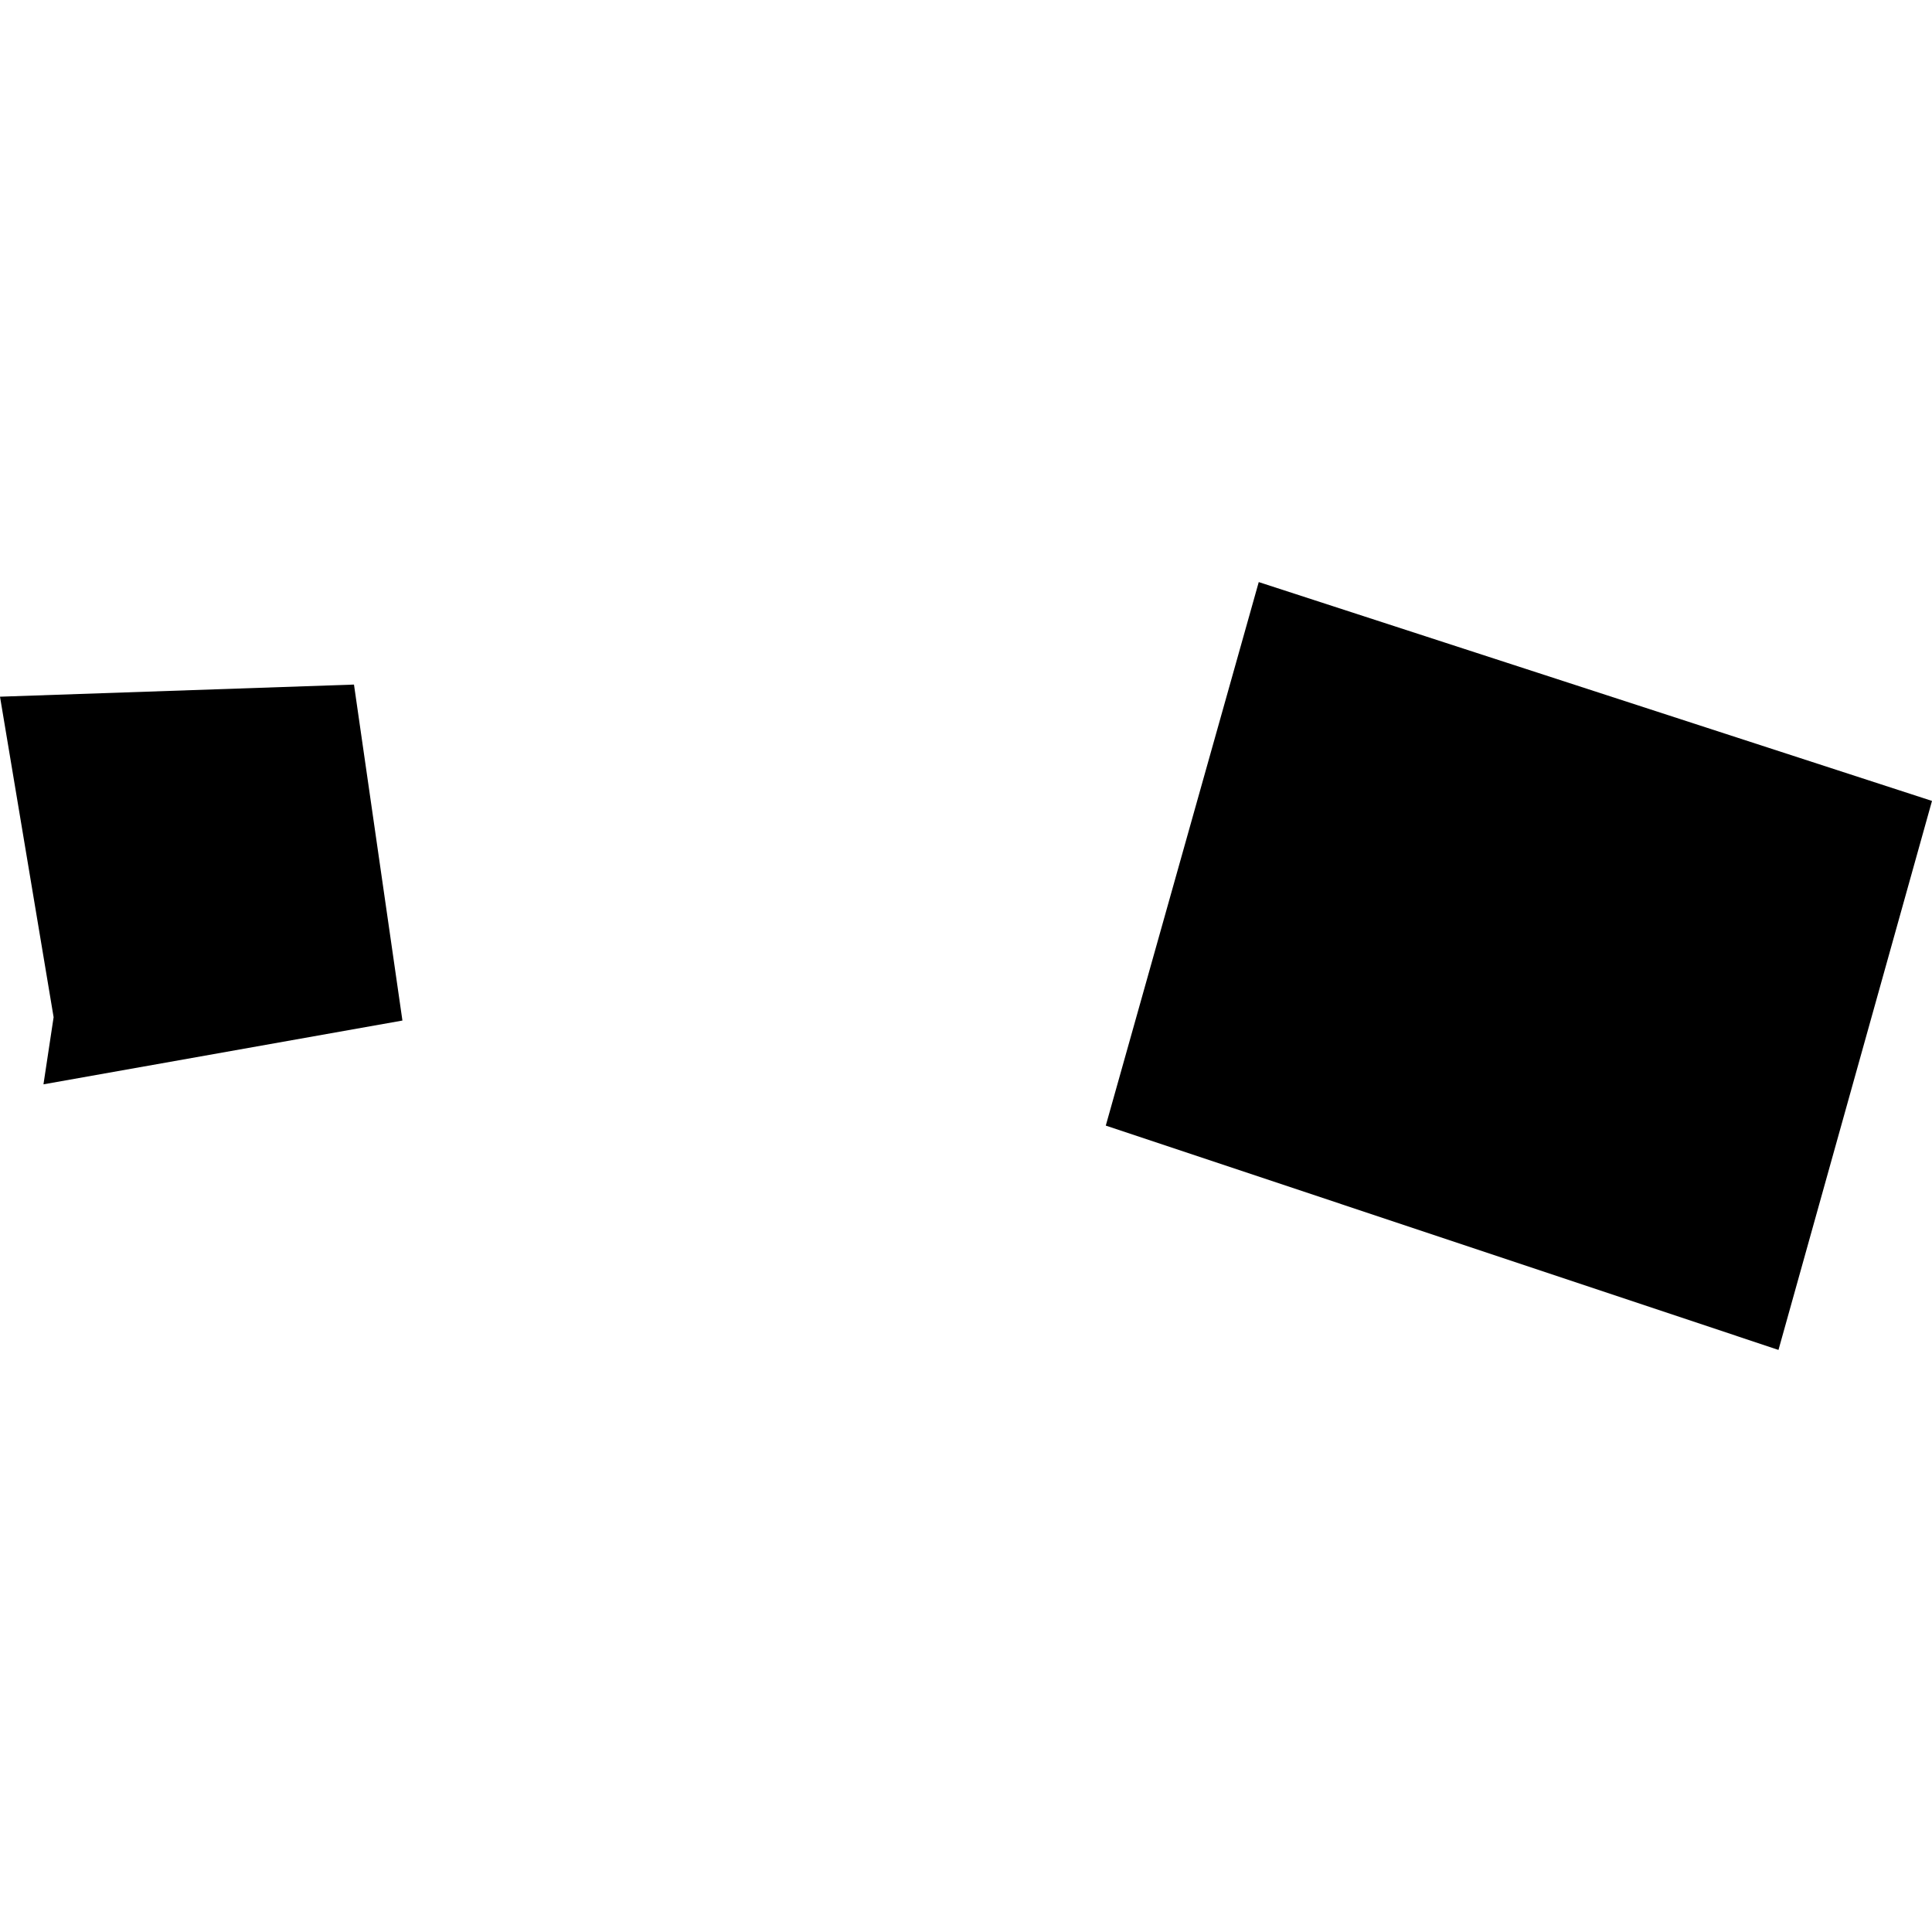 <?xml version="1.0" encoding="utf-8" standalone="no"?>
<!DOCTYPE svg PUBLIC "-//W3C//DTD SVG 1.1//EN"
  "http://www.w3.org/Graphics/SVG/1.1/DTD/svg11.dtd">
<!-- Created with matplotlib (https://matplotlib.org/) -->
<svg height="288pt" version="1.1" viewBox="0 0 288 288" width="288pt" xmlns="http://www.w3.org/2000/svg" xmlns:xlink="http://www.w3.org/1999/xlink">
 <defs>
  <style type="text/css">
*{stroke-linecap:butt;stroke-linejoin:round;}
  </style>
 </defs>
 <g id="figure_1">
  <g id="patch_1">
   <path d="M 0 288 
L 288 288 
L 288 0 
L 0 0 
z
" style="fill:none;opacity:0;"/>
  </g>
  <g id="axes_1">
   <g id="PatchCollection_1">
    <path clip-path="url(#p1c4caeb528)" d="M 164.837 167.791 
L 187.639 86.77 
L 288 119.392 
L 265.115 201.23 
L 164.837 167.791 
"/>
    <path clip-path="url(#p1c4caeb528)" d="M 7.992 151.632 
L 0 103.855 
L 52.767 102.048 
L 59.989 152.131 
L 6.479 161.64 
L 7.992 151.632 
"/>
   </g>
  </g>
 </g>
 <defs>
  <clipPath id="p1c4caeb528">
   <rect height="114.461" width="288" x="0" y="86.77"/>
  </clipPath>
 </defs>
</svg>
